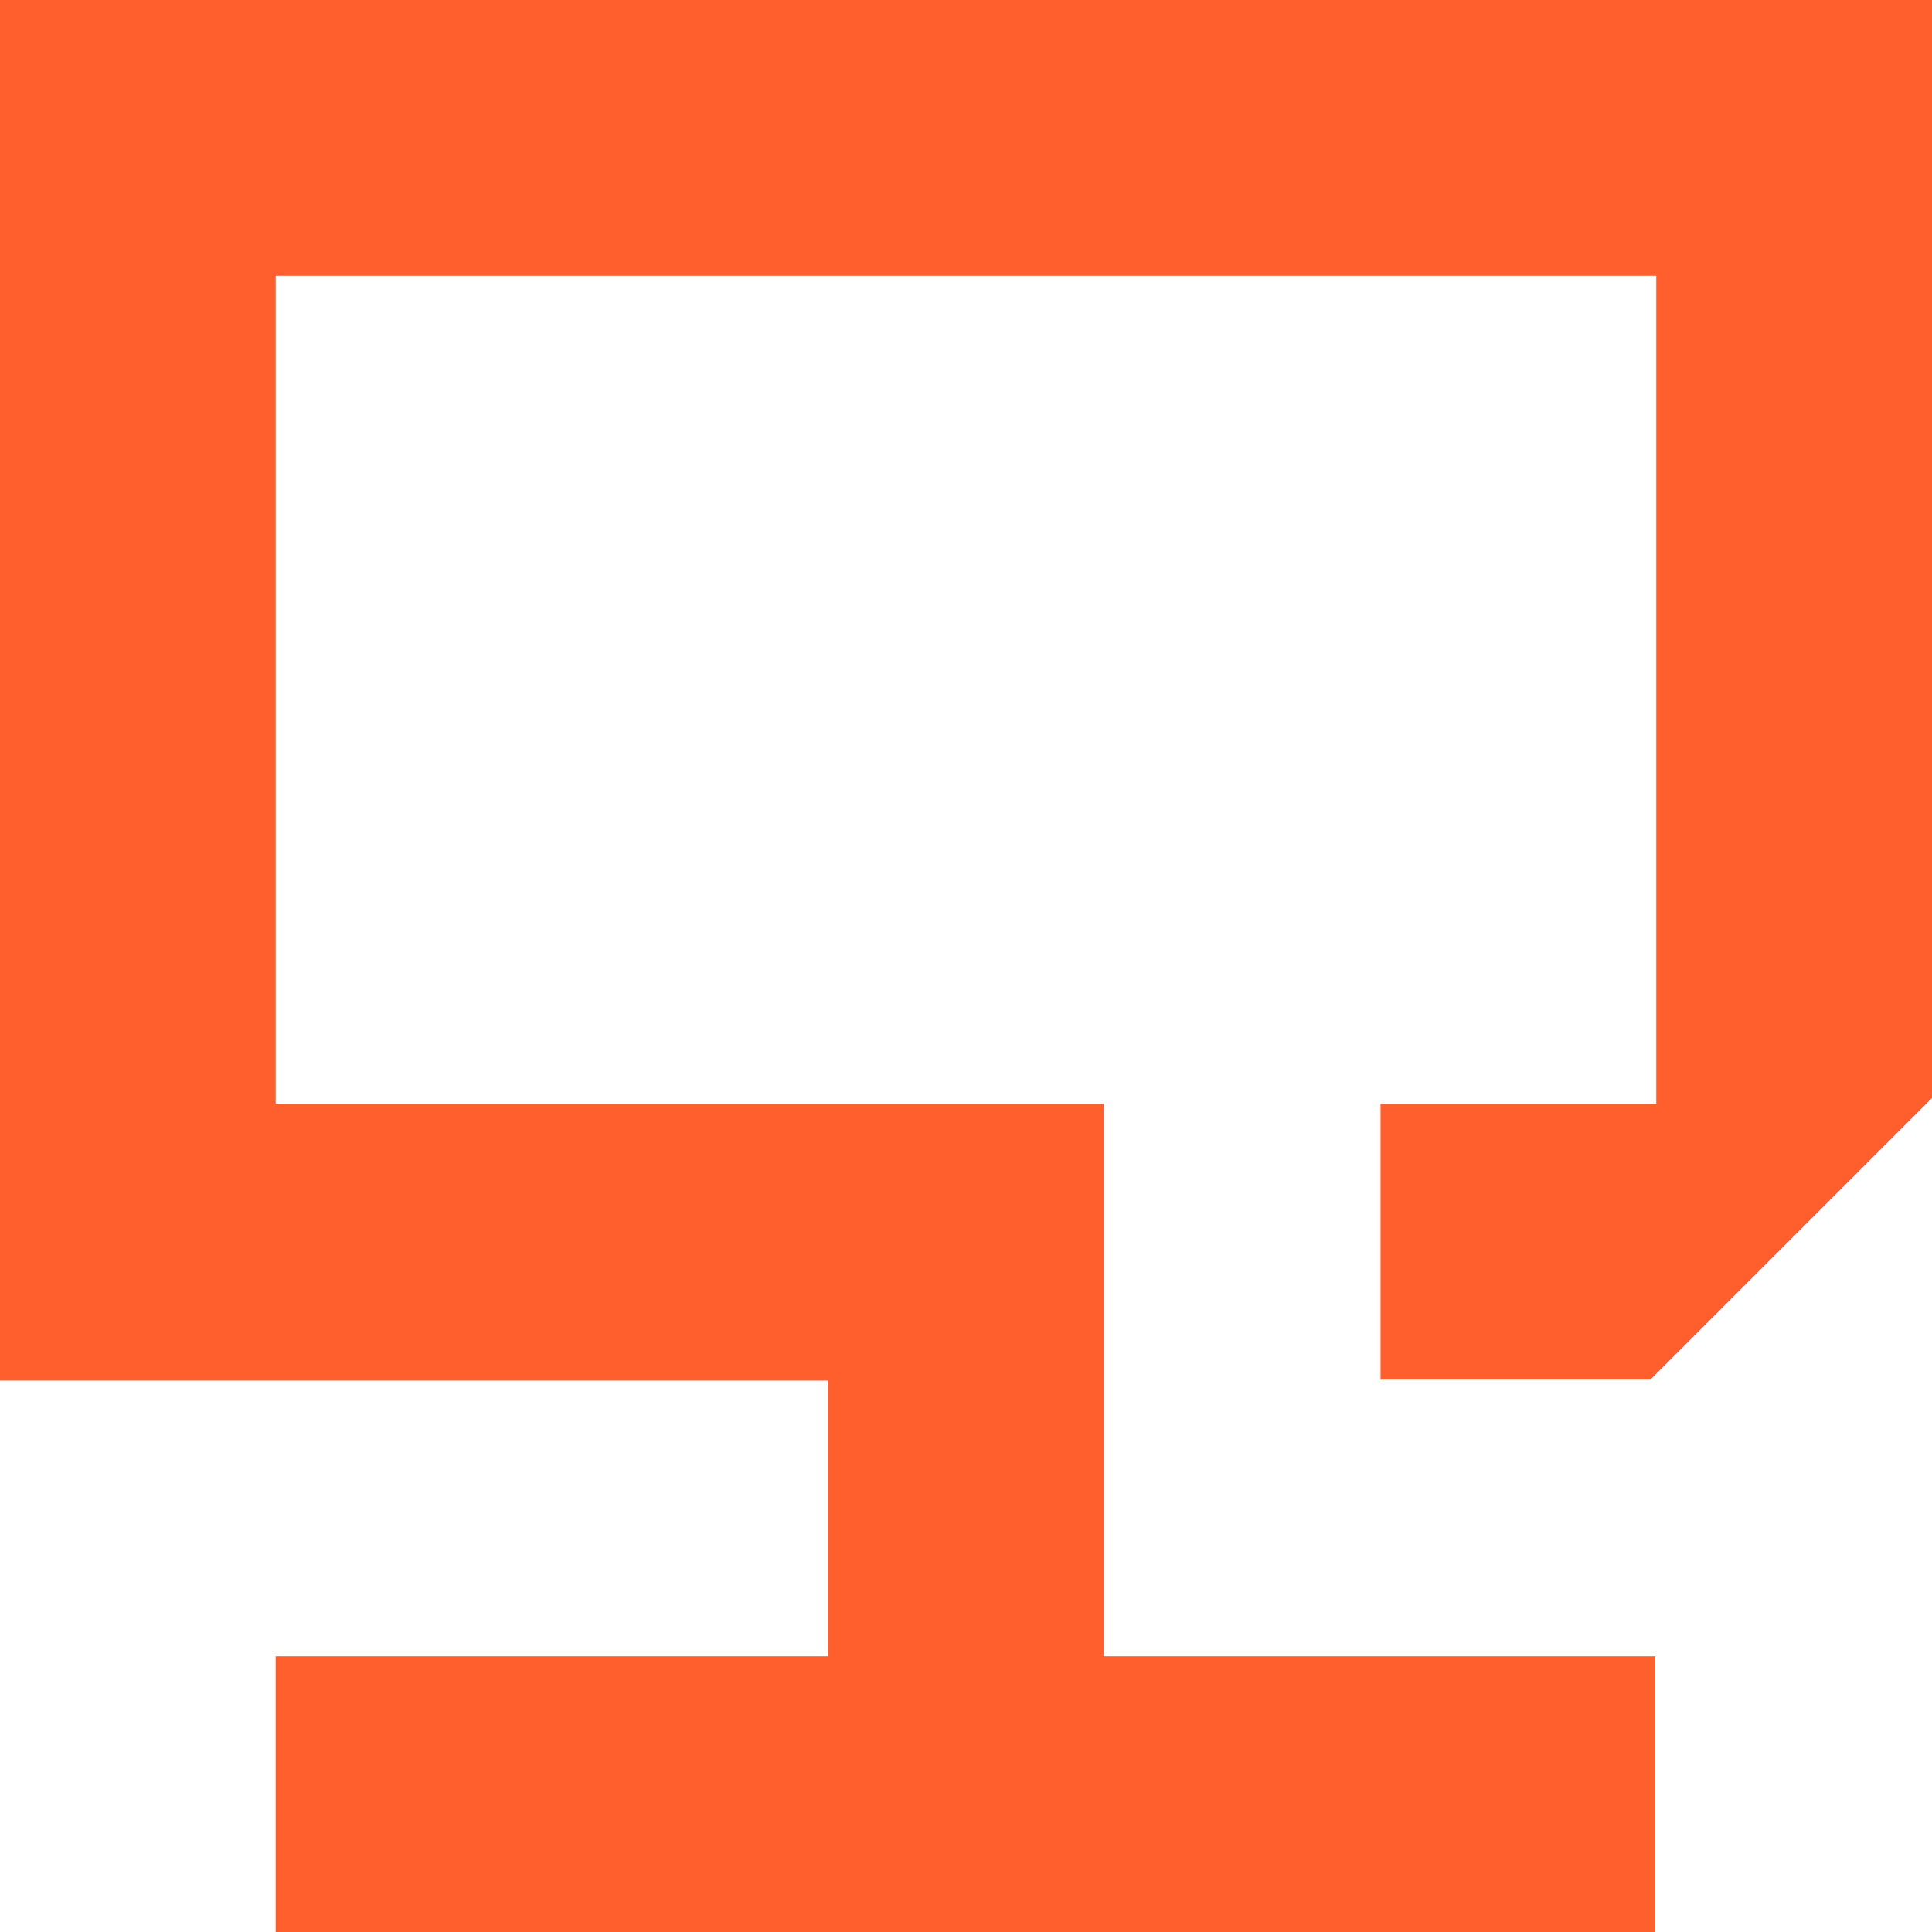 <?xml version="1.0" encoding="UTF-8"?>
<svg id="Camada_2" data-name="Camada 2" xmlns="http://www.w3.org/2000/svg" viewBox="0 0 19.83 19.83">
  <defs>
    <style>
      .cls-1 {
        fill: #fe5f2d;
        stroke-width: 0px;
      }
    </style>
  </defs>
  <g id="Design_PC" data-name="Design / PC">
    <path class="cls-1" d="M19.83,0v11.27c-1.13,1.13-1.76,1.76-2.89,2.89h-2.77v-2.83h2.83V2.83H2.83v8.5h8.5v5.67h5.66v2.83H2.83v-2.83h5.67v-2.83H0V0h19.83Z"/>
  </g>
</svg>